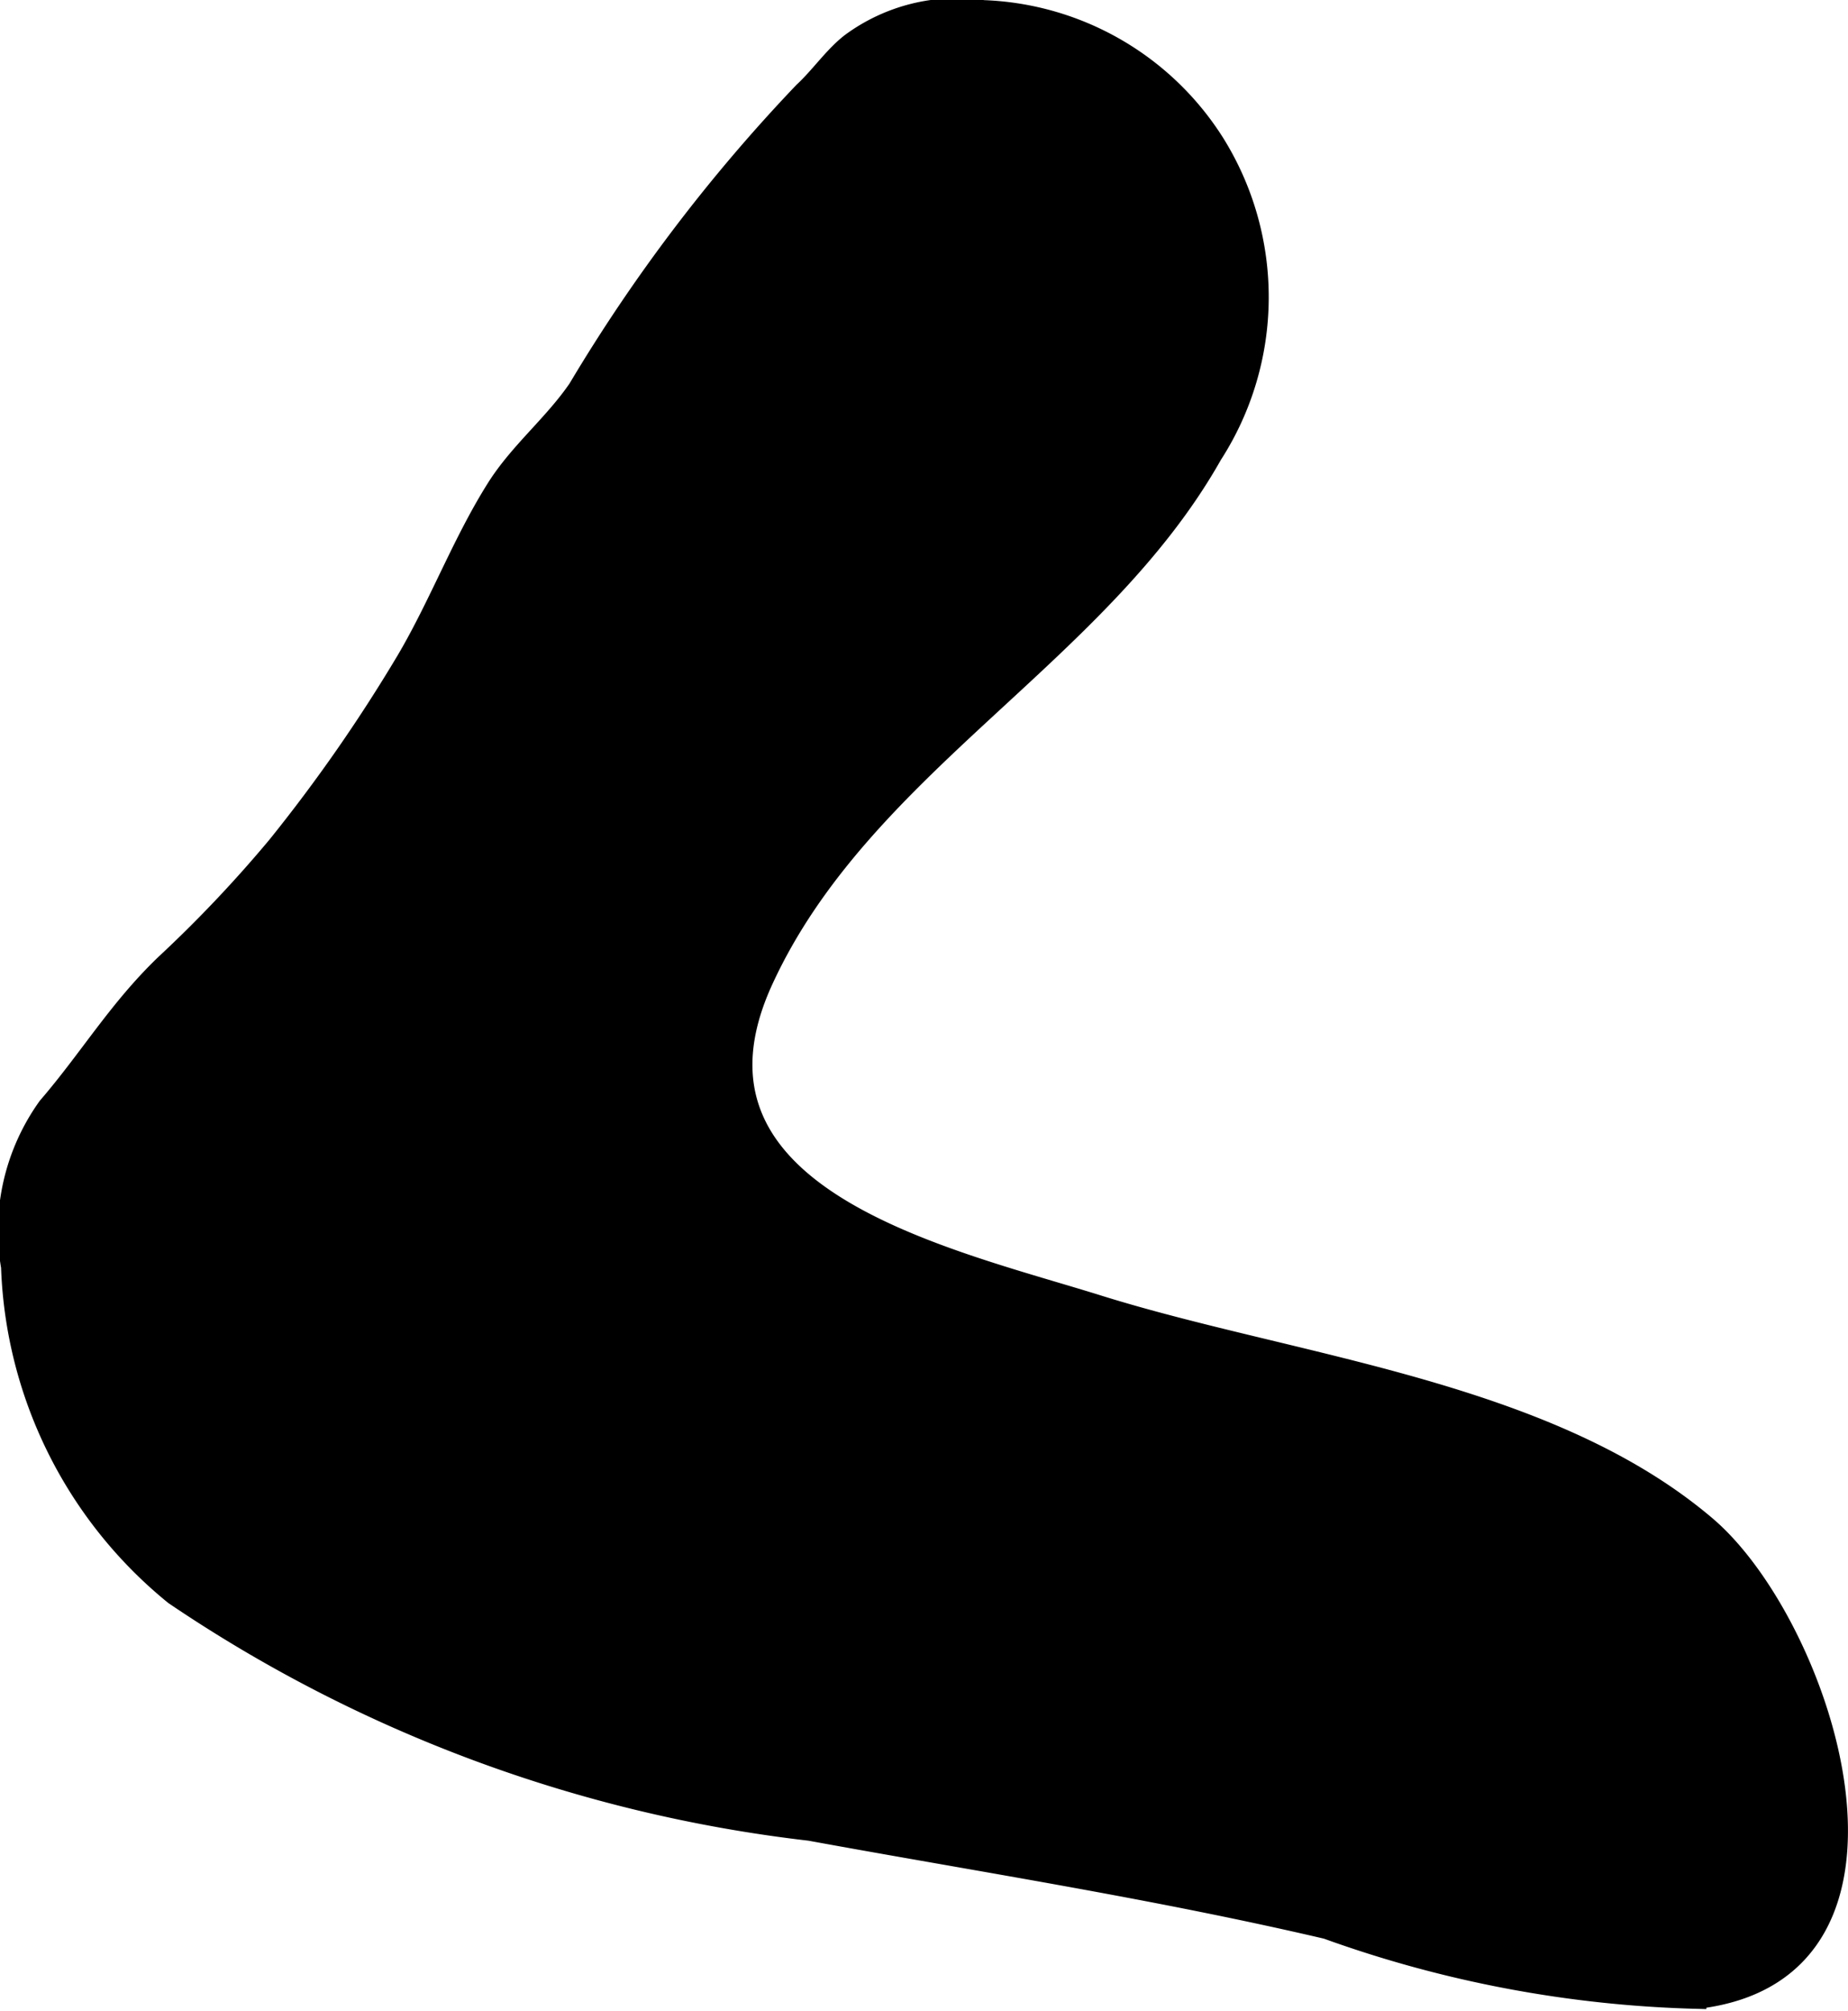 <?xml version="1.0" encoding="UTF-8"?>
<svg xmlns="http://www.w3.org/2000/svg"
     version="1.1"
     width="5.462mm"
     height="5.943mm"
     viewBox="0 0 15.482 16.847">
   <defs>
      <style type="text/css">
      .a {
        fill: #000000;
        stroke: #000000;
        stroke-width: 0.15px;
      }
    </style>
   </defs>
   <path class="a"
         d="M1.454,13.368A3.717,3.717,0,0,1,.083,10.613a1.787,1.787,0,0,1,.309-1.346c.348-.404.587-.812.981-1.192a10.856,10.856,0,0,0,.942-.994,13.438,13.438,0,0,0,1.084-1.559c.273-.464.465-.98.75-1.433.193-.308.481-.537.686-.837A13.947,13.947,0,0,1,6.726.763c.136-.125.254-.3.399-.411A1.508,1.508,0,0,1,8.239.076a2.403,2.403,0,0,1,1.945,1.119,2.445,2.445,0,0,1-.02,2.619c-.956,1.694-2.934,2.604-3.76,4.396-.836,1.81,1.517,2.315,2.785,2.71,1.643.516,3.773.715,5.116,1.861.98.841,1.928,3.735-.084,3.972a9.874,9.874,0,0,1-3.108-.585c-1.433-.335-2.885-.559-4.33-.823A11.947,11.947,0,0,1,1.454,13.368Z"/>
</svg>
